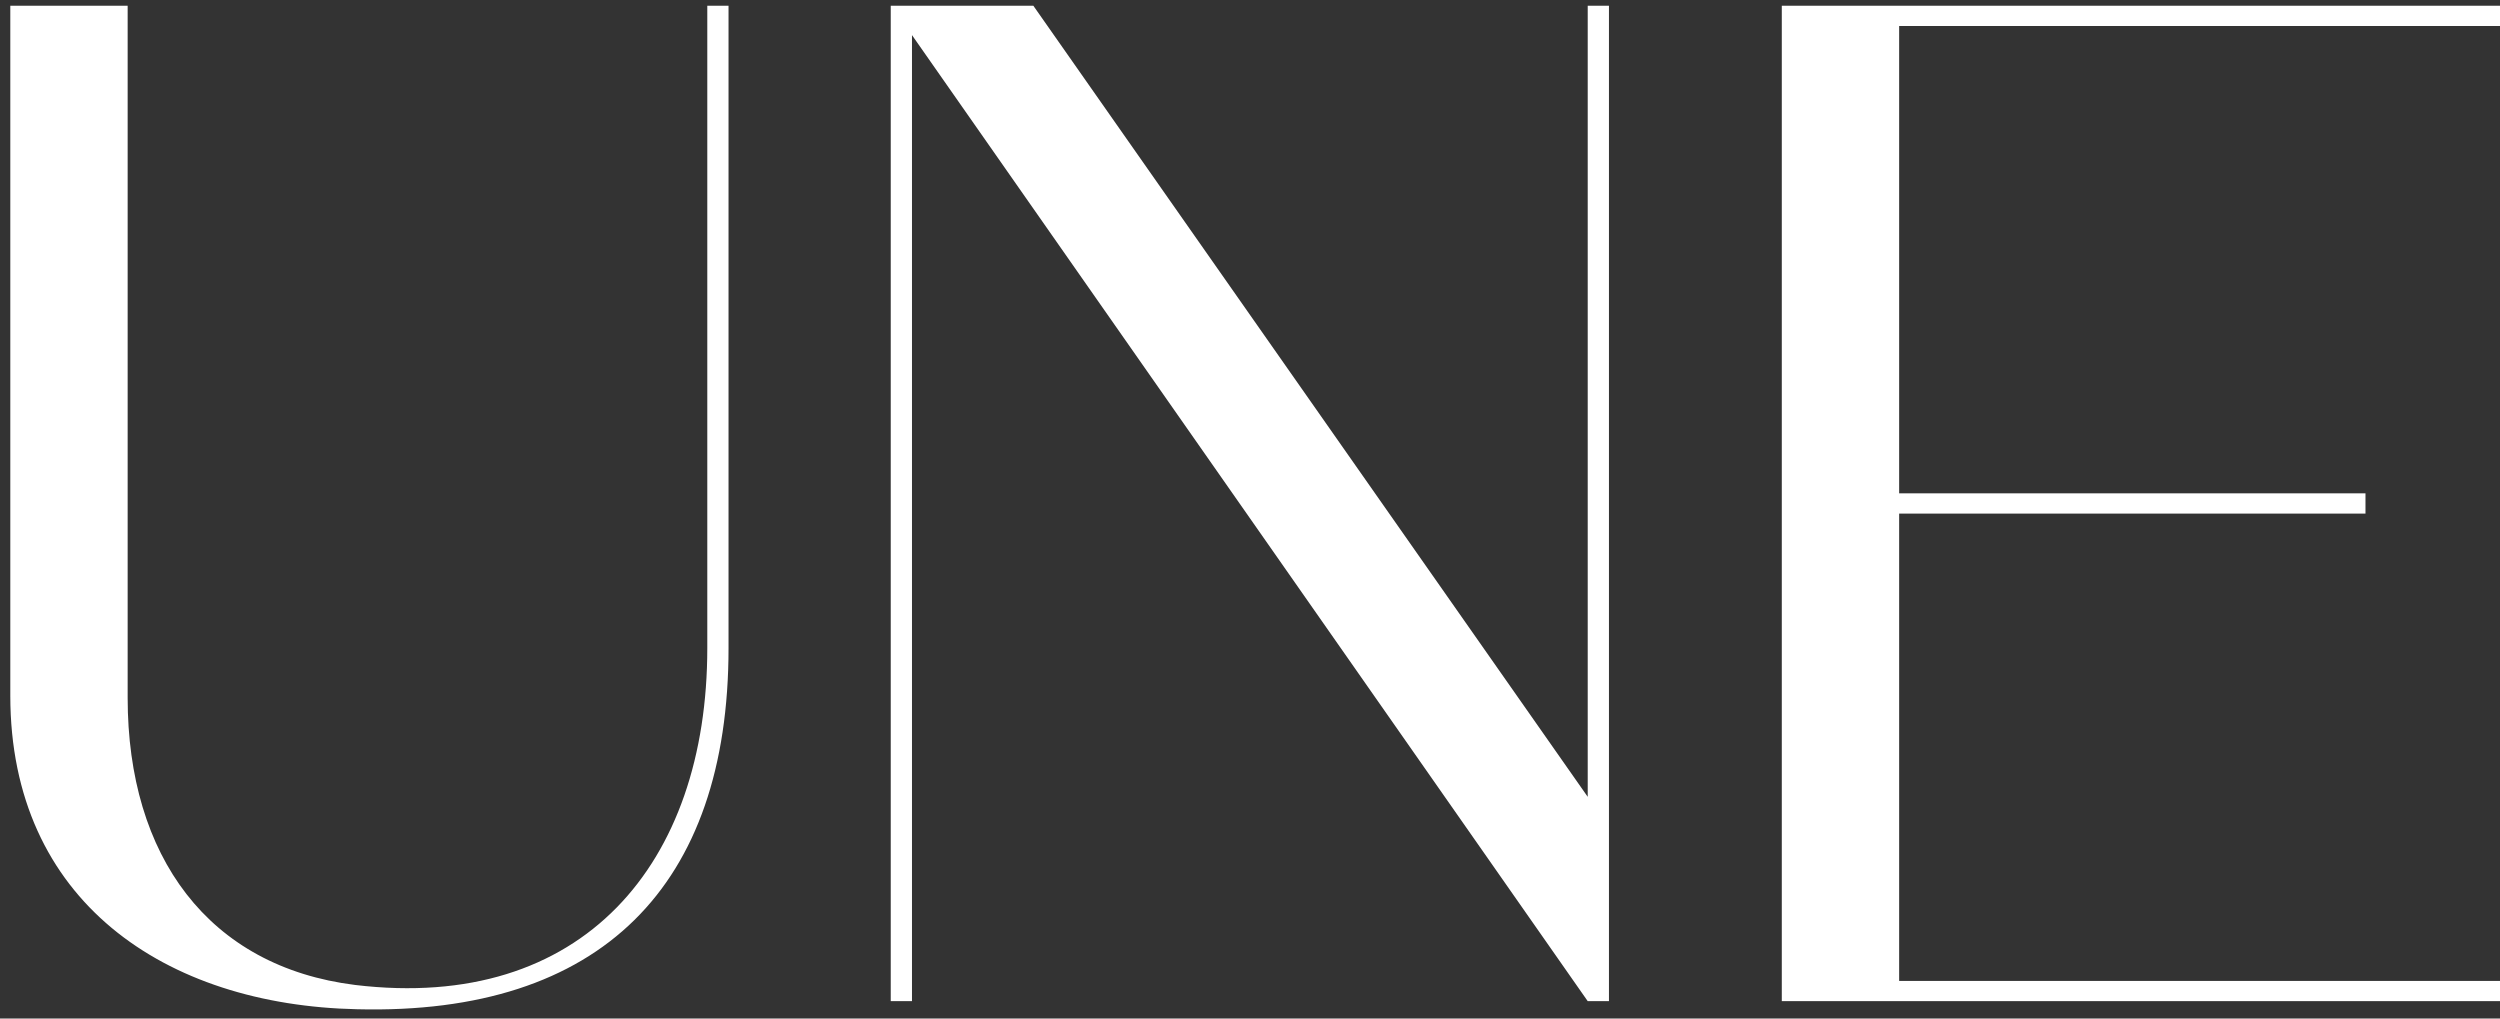 <svg xmlns="http://www.w3.org/2000/svg" width="216" height="88" viewBox="0 0 216 88" fill="none"><rect x="0" y="0" width="216" height="88" fill="#333333" stroke="none"/><path d="M0.89 60.105V0.498H11.029V60.28C11.029 74.002 18.021 83.528 30.694 85.102C50.359 87.461 61.11 74.614 61.11 55.997V0.498H62.945V55.997C62.945 76.536 51.932 87.724 30.869 87.199C14.263 86.85 0.89 77.847 0.89 60.105ZM78.795 86.5H76.96V0.498H89.283L137.179 68.845V0.498H139.014V86.5H137.179L78.795 3.032V86.5ZM153.947 0.498H216.002V2.246H164.086V42.625H204.378V44.373H164.086V84.752H216.002V86.5H153.947V0.498Z" fill="white"></path></svg>